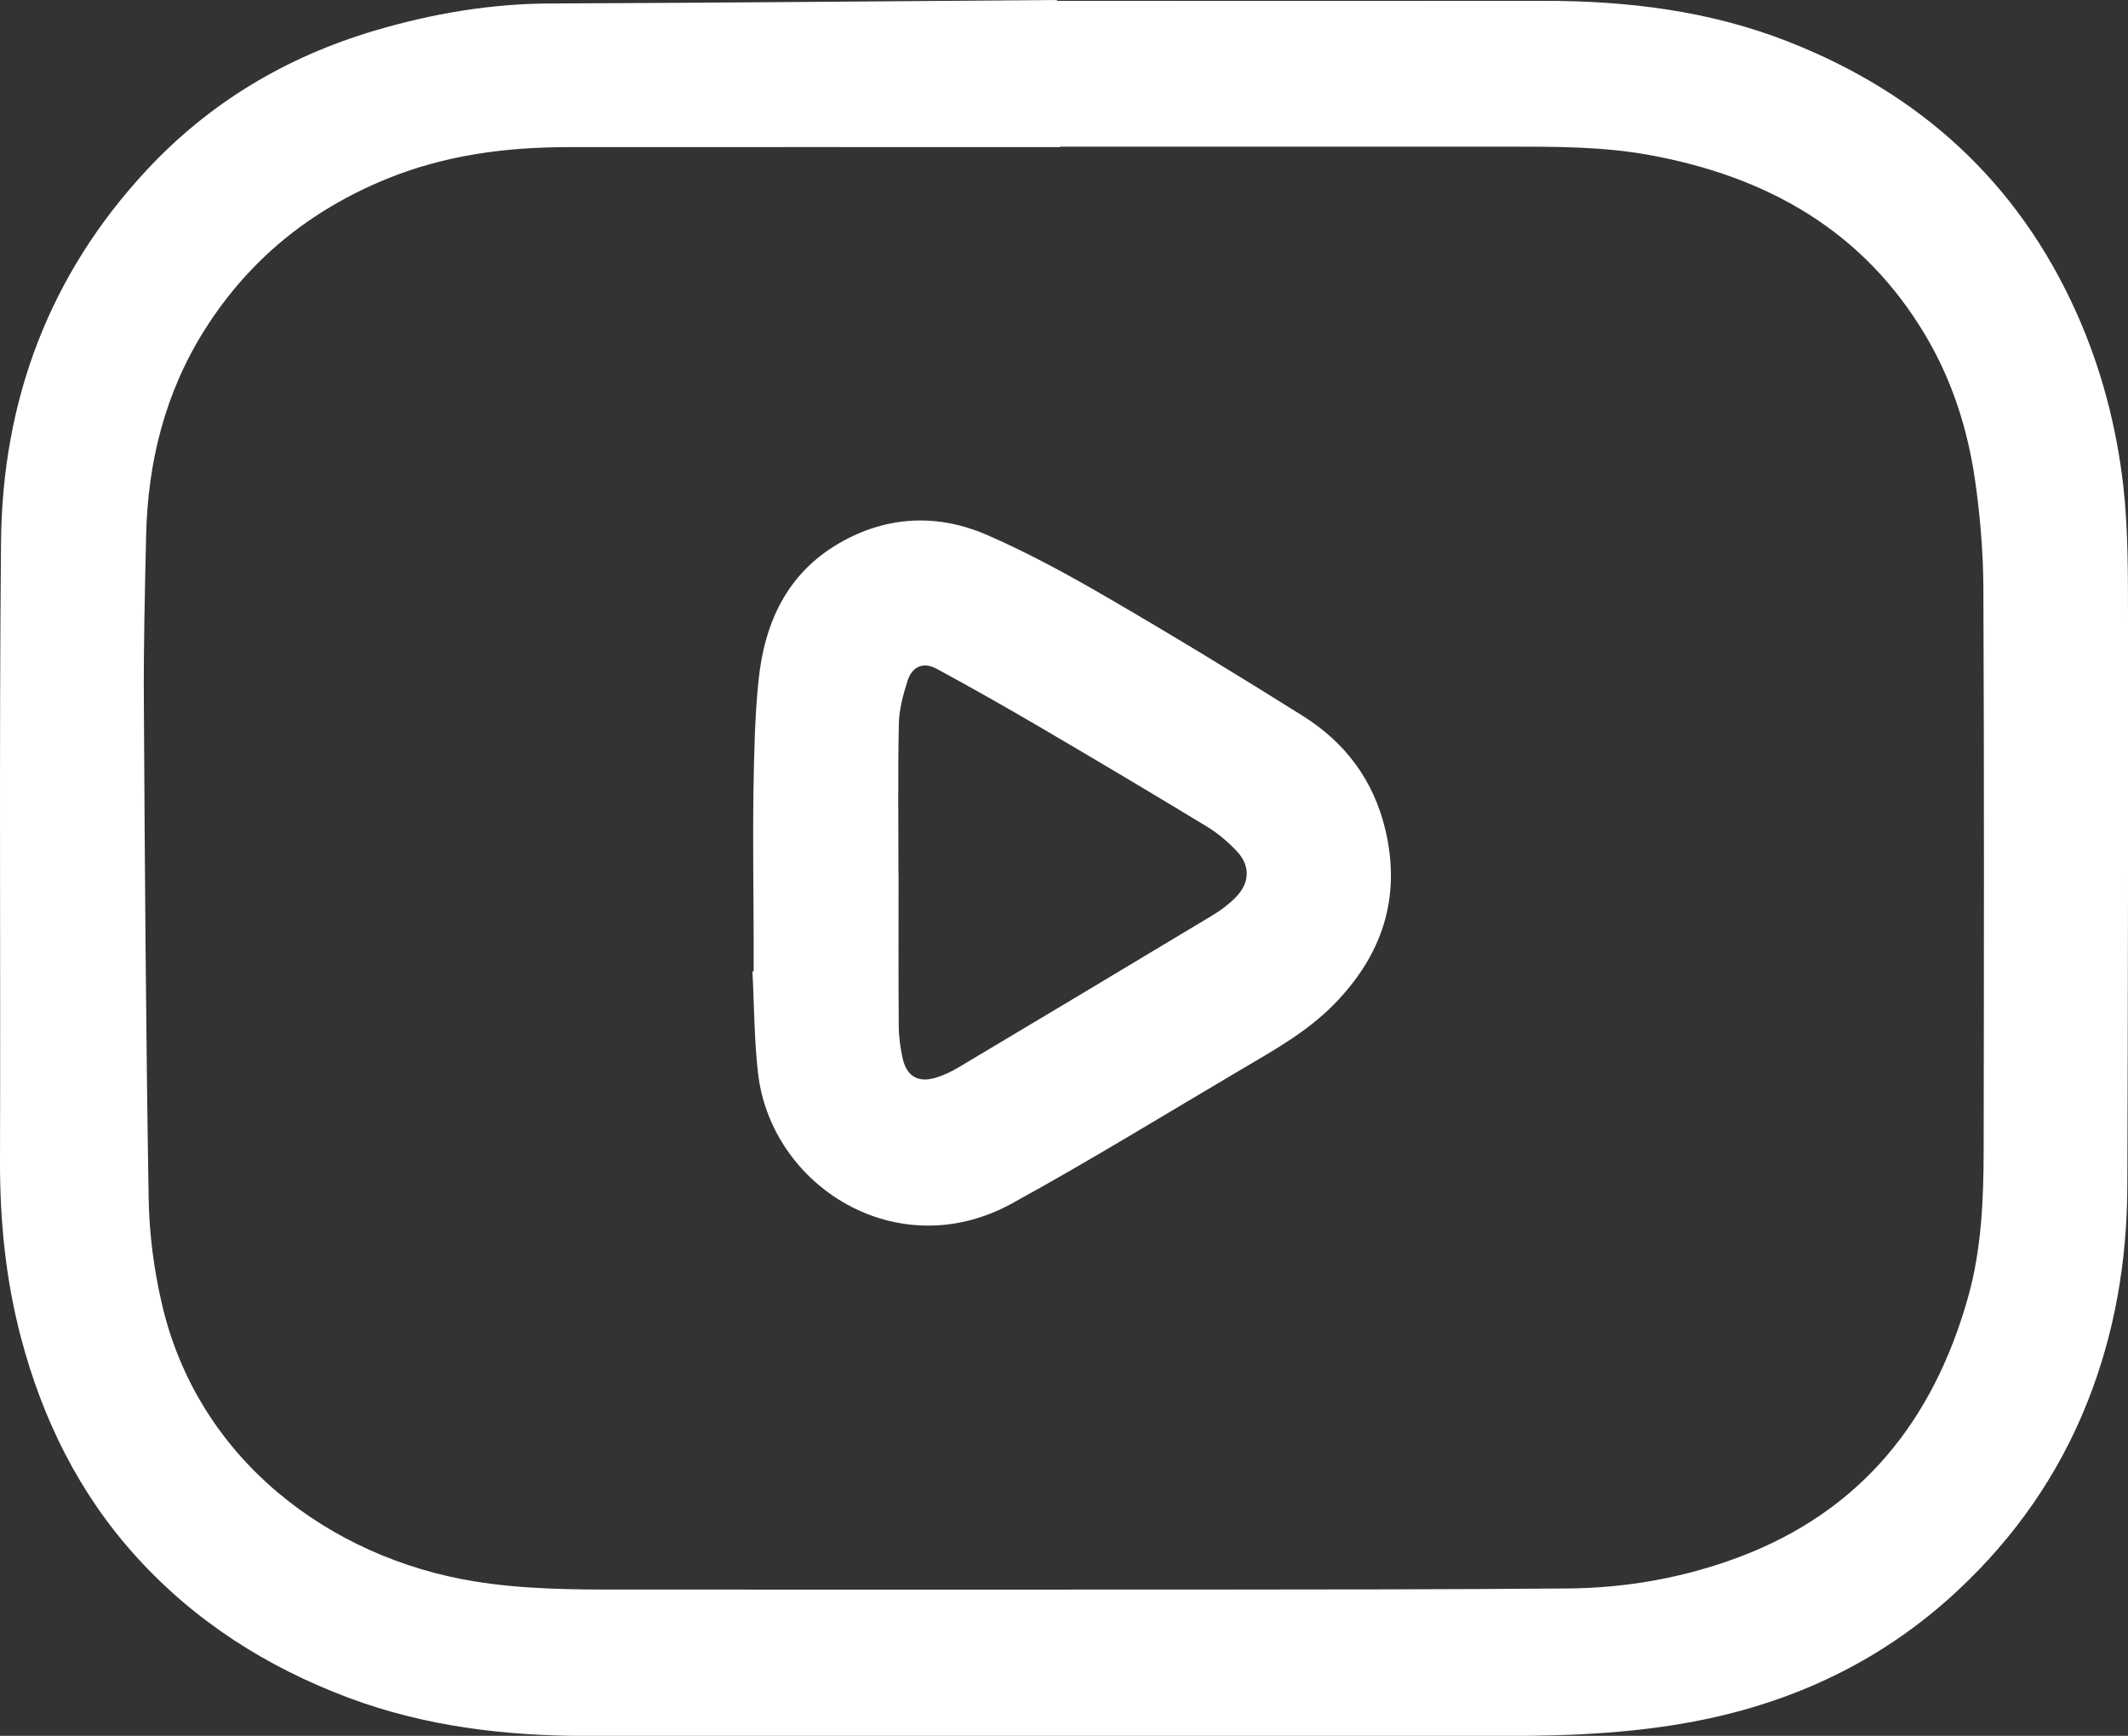 <?xml version="1.0" encoding="UTF-8"?>
<svg id="Graphic_Elements" xmlns="http://www.w3.org/2000/svg" viewBox="0 0 226.76 185.02">
  <rect x="0" y="0" width="226.76" height="185.02" fill="#333333" stroke="none"/>
  <defs>
    <style>
      .cls-1 {
        fill: #fff;
      }
    </style>
  </defs>
  <path class="cls-1" d="M112.64.09c17.28,0,34.55.02,51.83,0,8.95-.01,17.72,1.06,26.09,4.35,14.04,5.51,24.44,14.96,30.67,28.81,2.67,5.94,4.31,12.2,5.04,18.63.52,4.66.48,9.39.49,14.09.02,20.12,0,40.24-.07,60.36-.02,7.99-1.32,15.78-4.3,23.23-3.07,7.68-7.7,14.29-13.73,19.93-7.59,7.11-16.57,11.55-26.7,13.71-7.06,1.5-14.23,1.83-21.43,1.83-32.65-.02-65.31-.02-97.96,0-8.7,0-17.23-1-25.43-4.07-8.71-3.27-16.37-8.13-22.65-15.07-6.08-6.72-9.96-14.62-12.26-23.33C.6,136.37-.02,130.08,0,123.69c.07-21.98-.1-43.96.11-65.94.14-15.08,5.13-28.45,15.5-39.6,6.71-7.22,14.89-12.09,24.33-14.89,6.12-1.81,12.33-2.87,18.74-2.89,17.99-.07,35.97-.24,53.96-.37,0,.03,0,.06,0,.09ZM112.94,15.64s0,.03,0,.04c-17.43,0-34.87-.01-52.3,0-6.71,0-13.29.85-19.56,3.44-8.05,3.32-14.51,8.54-19.19,15.91-4.29,6.75-6.15,14.2-6.32,22.11-.13,5.89-.28,11.78-.24,17.67.1,17.63.22,35.26.51,52.89.06,3.76.55,7.57,1.4,11.23,3.85,16.73,18.01,27.13,33.29,29.62,5.24.86,10.54.88,15.83.88,20.28,0,40.56.01,60.84,0,13.28-.01,26.57-.01,39.85-.12,6.27-.05,12.4-1.14,18.28-3.35,12.99-4.89,20.68-14.55,24.37-27.63,1.45-5.12,1.67-10.43,1.68-15.72.03-19.96.06-39.93-.03-59.89-.02-3.85-.34-7.74-.89-11.55-.78-5.41-2.43-10.59-5.23-15.33-6.65-11.27-16.95-17.03-29.48-19.32-4.99-.91-10.06-.89-15.12-.89-15.89,0-31.79,0-47.68,0Z"/>
  <path class="cls-1" d="M80.31,103.54c0-1.15,0-2.29,0-3.44-.01-5.26-.1-10.51-.02-15.77.06-3.91.14-7.83.53-11.72.62-6.17,3.01-11.48,8.62-14.72,5.08-2.94,10.52-3.16,15.81-.84,4.46,1.95,8.76,4.31,12.98,6.77,6.96,4.05,13.83,8.24,20.65,12.52,4.51,2.84,7.53,6.89,8.76,12.17,1.68,7.2-.36,13.29-5.46,18.51-2.86,2.93-6.38,4.89-9.84,6.93-8.16,4.81-16.23,9.78-24.52,14.33-12.18,6.69-25.63-1.8-27.04-13.86-.42-3.6-.41-7.25-.6-10.88h.14ZM95.75,93.15c0,5.37-.02,10.75.02,16.12,0,1.17.16,2.36.41,3.51.45,2.02,1.74,2.7,3.72,2.03.78-.26,1.54-.62,2.24-1.04,9.04-5.39,18.08-10.8,27.1-16.23.87-.52,1.71-1.16,2.42-1.88,1.52-1.53,1.61-3.36.14-4.93-.96-1.02-2.08-1.96-3.28-2.68-5.93-3.6-11.9-7.15-17.89-10.66-3.57-2.09-7.17-4.13-10.81-6.1-1.41-.77-2.61-.28-3.11,1.27-.47,1.48-.9,3.05-.93,4.59-.11,5.33-.04,10.67-.04,16Z"/>
</svg>